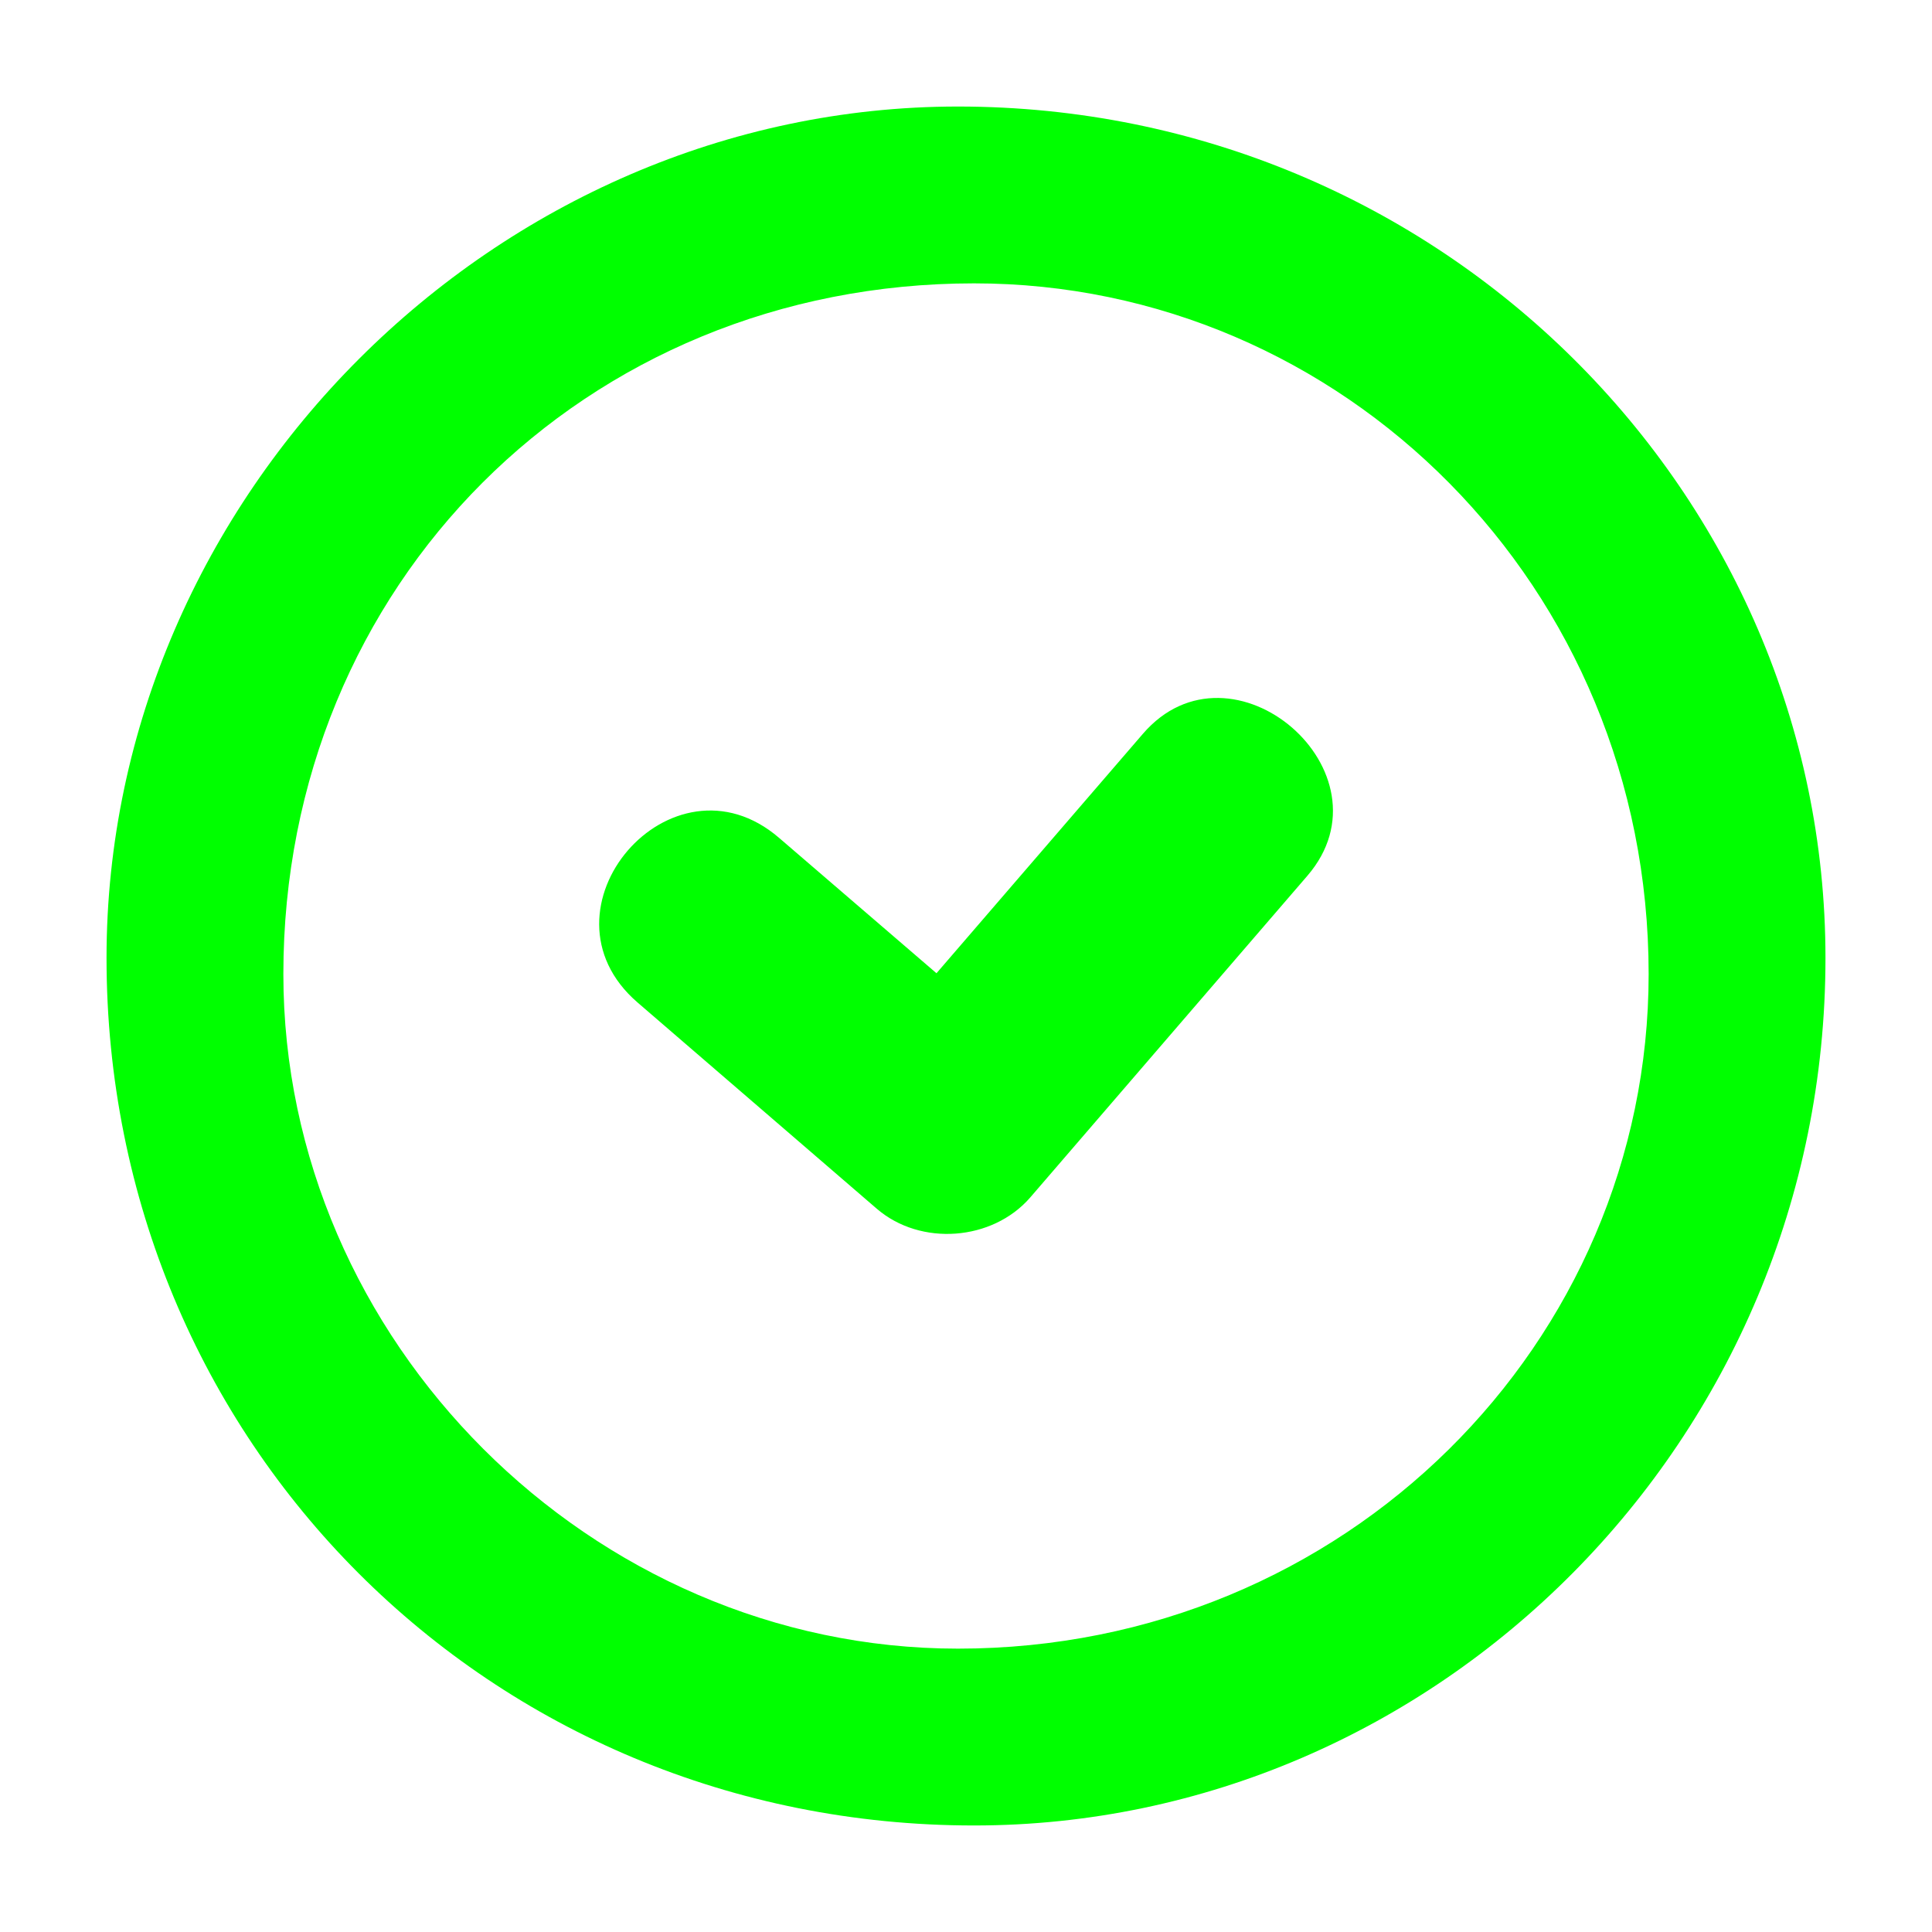 <?xml version="1.0" encoding="UTF-8"?>
<!DOCTYPE svg PUBLIC "-//W3C//DTD SVG 1.1//EN" "http://www.w3.org/Graphics/SVG/1.1/DTD/svg11.dtd">
<!-- Creator: CorelDRAW 2021.5 -->
<svg xmlns="http://www.w3.org/2000/svg" xml:space="preserve" width="72px" height="72px" version="1.1" style="shape-rendering:geometricPrecision; text-rendering:geometricPrecision; image-rendering:optimizeQuality; fill-rule:evenodd; clip-rule:evenodd"
viewBox="0 0 72 72"
 xmlns:xlink="http://www.w3.org/1999/xlink"
 xmlns:xodm="http://www.corel.com/coreldraw/odm/2003">
 <defs>
  <style type="text/css">
   <![CDATA[
    .fil0 {fill:lime}
   ]]>
  </style>
 </defs>
 <g id="Слой_x0020_1">
  <path class="fil0" d="M10.56 36.3c0,-14.52 11.22,-25.74 25.74,-25.74 13.72,0 25.14,11.28 25.14,25.74 0,13.72 -11.28,25.14 -25.74,25.14 -13.66,0 -25.14,-11.48 -25.14,-25.14zm38.16 -3.66l-10.33 11.99c-1.41,1.62 -4.08,1.82 -5.71,0.42l-8.92 -7.69c-4.01,-3.46 1.27,-9.59 5.28,-6.13l5.86 5.04 7.69 -8.92c3.31,-3.85 9.45,1.44 6.13,5.29zm-44.75 3.06c0,18.05 14.28,32.33 32.33,32.33 17.22,0 31.73,-14.34 31.73,-32.33 0,-17.27 -14.3,-31.73 -32.33,-31.73 -17.22,0 -31.73,14.51 -31.73,31.73z"/>
 </g>
</svg>
